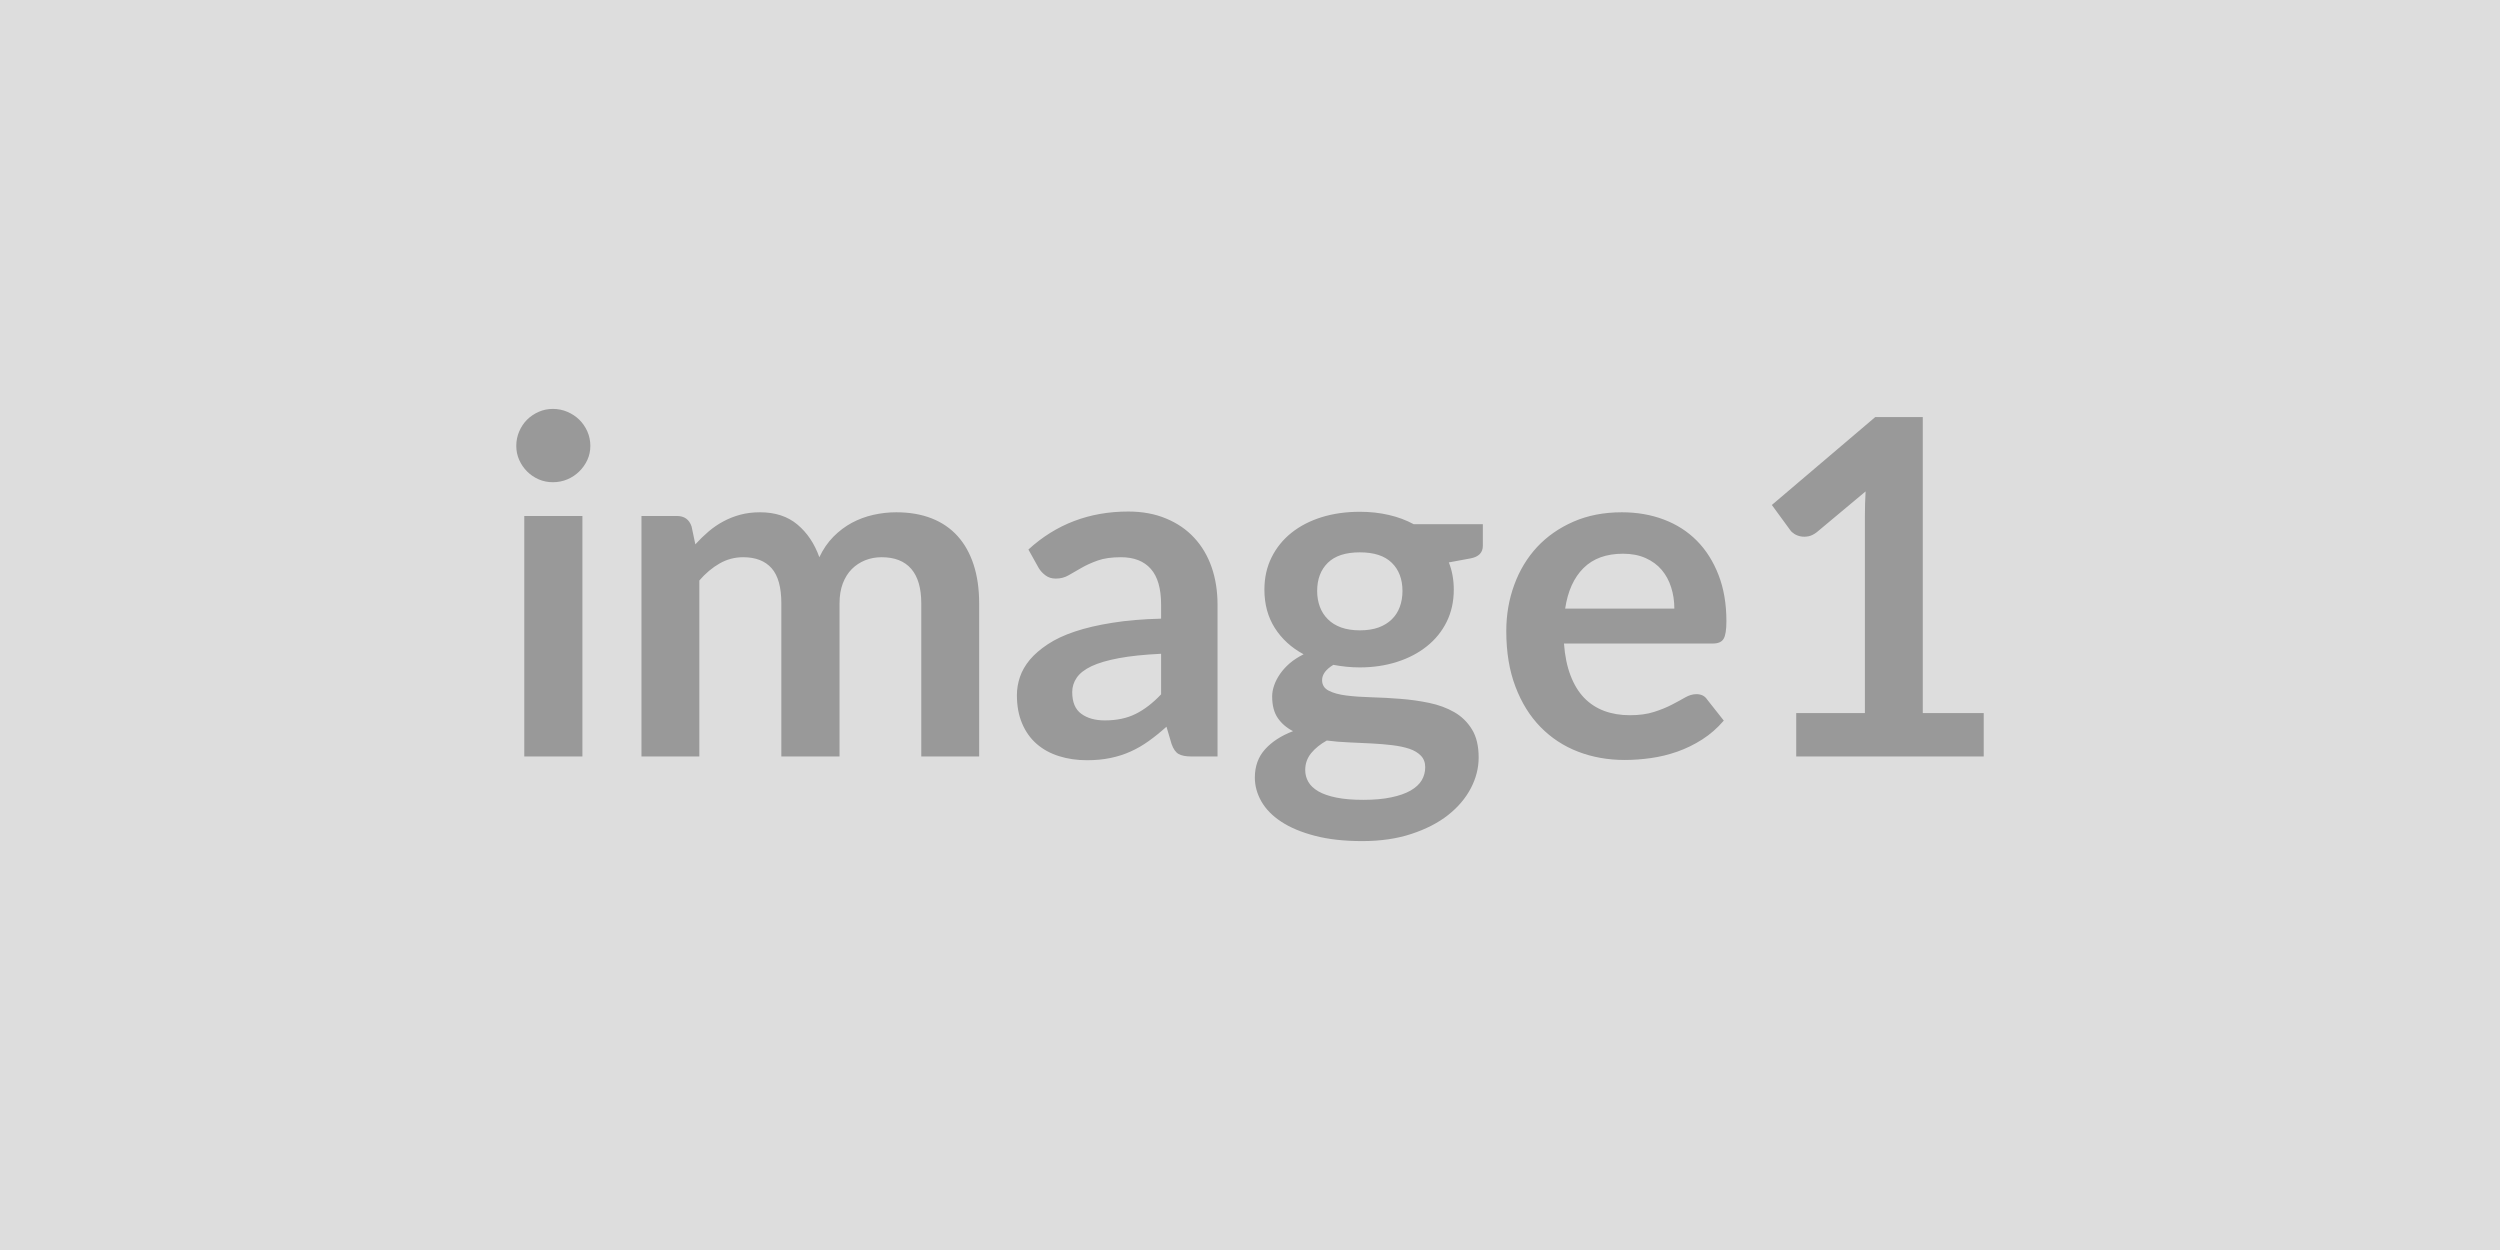 <svg xmlns="http://www.w3.org/2000/svg" width="400" height="200" viewBox="0 0 400 200"><rect width="100%" height="100%" fill="#DDDDDD"/><path fill="#999999" d="M83.885 82.555h9.3v38.48h-9.3v-38.48Zm10.57-11.21q0 1.2-.48 2.25-.49 1.05-1.3 1.84-.8.79-1.89 1.26-1.09.46-2.33.46-1.2 0-2.27-.46-1.06-.47-1.85-1.26t-1.26-1.84q-.47-1.05-.47-2.25 0-1.23.47-2.32.47-1.09 1.26-1.88.79-.78 1.85-1.25 1.07-.47 2.27-.47 1.24 0 2.33.47t1.89 1.25q.81.79 1.3 1.88.48 1.09.48 2.32Zm17.44 49.69h-9.26v-38.48h5.66q1.8 0 2.36 1.69l.6 2.85q1.02-1.12 2.12-2.06 1.11-.94 2.36-1.61 1.26-.68 2.7-1.07 1.45-.39 3.17-.39 3.64 0 5.98 1.96 2.35 1.97 3.51 5.23.9-1.91 2.25-3.28 1.35-1.36 2.96-2.23 1.61-.86 3.43-1.27 1.82-.41 3.66-.41 3.19 0 5.66.97 2.48.97 4.17 2.85 1.68 1.87 2.56 4.58.88 2.7.88 6.18v24.49h-9.26v-24.49q0-3.67-1.61-5.53-1.61-1.86-4.73-1.86-1.42 0-2.64.49-1.22.49-2.14 1.41-.91.92-1.44 2.3-.52 1.39-.52 3.19v24.49h-9.31v-24.49q0-3.86-1.55-5.62-1.56-1.77-4.56-1.77-2.02 0-3.77 1-1.74.99-3.24 2.72v28.16Zm73.88-9.94v-6.49q-4.02.19-6.75.7-2.74.51-4.39 1.29-1.65.79-2.36 1.84-.72 1.05-.72 2.29 0 2.43 1.45 3.48 1.44 1.06 3.77 1.06 2.85 0 4.93-1.04 2.08-1.03 4.07-3.13Zm-19.58-20.21-1.65-2.96q6.64-6.08 15.98-6.08 3.37 0 6.03 1.11 2.67 1.1 4.5 3.07 1.84 1.97 2.8 4.71.95 2.74.95 6v24.3h-4.2q-1.31 0-2.02-.39-.71-.4-1.13-1.6l-.82-2.77q-1.46 1.31-2.85 2.3-1.39 1-2.89 1.67-1.5.68-3.21 1.03-1.7.36-3.77.36-2.43 0-4.5-.66-2.06-.65-3.56-1.96-1.5-1.32-2.32-3.27-.83-1.95-.83-4.53 0-1.47.49-2.91.49-1.44 1.59-2.76 1.11-1.31 2.87-2.47 1.76-1.17 4.33-2.03 2.57-.86 5.99-1.4 3.41-.55 7.8-.66v-2.25q0-3.86-1.65-5.72-1.65-1.86-4.77-1.86-2.25 0-3.73.53t-2.6 1.18q-1.13.66-2.05 1.18-.92.53-2.04.53-.98 0-1.65-.51-.68-.5-1.09-1.18Zm51.38 9.97q1.72 0 3-.46 1.27-.47 2.11-1.3.85-.82 1.28-1.99.43-1.16.43-2.54 0-2.85-1.71-4.52-1.7-1.67-5.11-1.67-3.42 0-5.12 1.67-1.71 1.67-1.71 4.52 0 1.34.43 2.51.43 1.16 1.28 2 .84.85 2.13 1.32 1.3.46 2.99.46Zm10.46 21.9q0-1.12-.68-1.83-.67-.71-1.83-1.11-1.17-.39-2.72-.58-1.56-.19-3.3-.28-1.75-.09-3.6-.17-1.86-.07-3.62-.3-1.54.86-2.5 2.02-.95 1.17-.95 2.7 0 1.02.5 1.9.51.88 1.62 1.52 1.1.63 2.87.99 1.76.36 4.31.36 2.59 0 4.46-.4 1.88-.39 3.09-1.08 1.22-.7 1.79-1.65.56-.96.56-2.09Zm-1.84-38.88h11.06v3.45q0 1.65-1.98 2.02l-3.46.64q.79 1.99.79 4.35 0 2.85-1.14 5.16-1.14 2.3-3.17 3.91-2.02 1.62-4.78 2.5-2.76.88-5.94.88-1.13 0-2.18-.11-1.05-.11-2.06-.3-1.8 1.09-1.8 2.44 0 1.16 1.07 1.7 1.07.55 2.83.77 1.76.22 4.01.28 2.25.06 4.61.25 2.37.18 4.62.65 2.25.47 4.01 1.48 1.76 1.01 2.83 2.76 1.07 1.74 1.07 4.48 0 2.55-1.26 4.95-1.26 2.4-3.64 4.28-2.38 1.87-5.85 3.01-3.46 1.15-7.89 1.15-4.35 0-7.57-.85-3.23-.84-5.37-2.25-2.13-1.4-3.18-3.24-1.05-1.84-1.05-3.82 0-2.71 1.63-4.52 1.63-1.82 4.48-2.91-1.54-.79-2.44-2.1-.9-1.31-.9-3.45 0-.86.32-1.78t.94-1.82q.62-.9 1.55-1.71.94-.8 2.22-1.44-2.93-1.58-4.6-4.2-1.67-2.63-1.67-6.15 0-2.85 1.15-5.16 1.14-2.3 3.18-3.93 2.05-1.63 4.84-2.5 2.8-.86 6.1-.86 2.47 0 4.65.51 2.17.5 3.97 1.48Zm24.23 13.5h17.47q0-1.8-.51-3.4-.5-1.59-1.51-2.79-1.02-1.2-2.57-1.89-1.56-.7-3.62-.7-4.01 0-6.32 2.29-2.31 2.29-2.94 6.49Zm23.62 5.59h-23.81q.22 2.96 1.05 5.11.82 2.16 2.17 3.57 1.35 1.4 3.21 2.1 1.86.69 4.11.69t3.88-.53q1.63-.52 2.85-1.16 1.22-.63 2.13-1.16.92-.52 1.79-.52 1.16 0 1.72.86l2.66 3.37q-1.54 1.8-3.45 3.02-1.91 1.22-3.99 1.95t-4.24 1.03q-2.15.3-4.18.3-4.01 0-7.46-1.33t-6-3.94q-2.55-2.6-4.01-6.45-1.47-3.84-1.47-8.9 0-3.94 1.28-7.41 1.27-3.47 3.65-6.04 2.39-2.56 5.82-4.06 3.43-1.5 7.74-1.5 3.64 0 6.71 1.16 3.08 1.16 5.29 3.39 2.21 2.23 3.47 5.48 1.26 3.24 1.26 7.4 0 2.1-.46 2.83-.44.74-1.72.74Zm33.6 11.13h9.75v6.94h-30v-6.94h10.99v-31.61q0-1.87.11-3.86l-7.8 6.52q-.68.53-1.33.66-.66.13-1.24.02t-1.03-.4q-.45-.28-.67-.62l-2.93-4.01 16.54-14.06h7.61v47.36Z"/></svg>